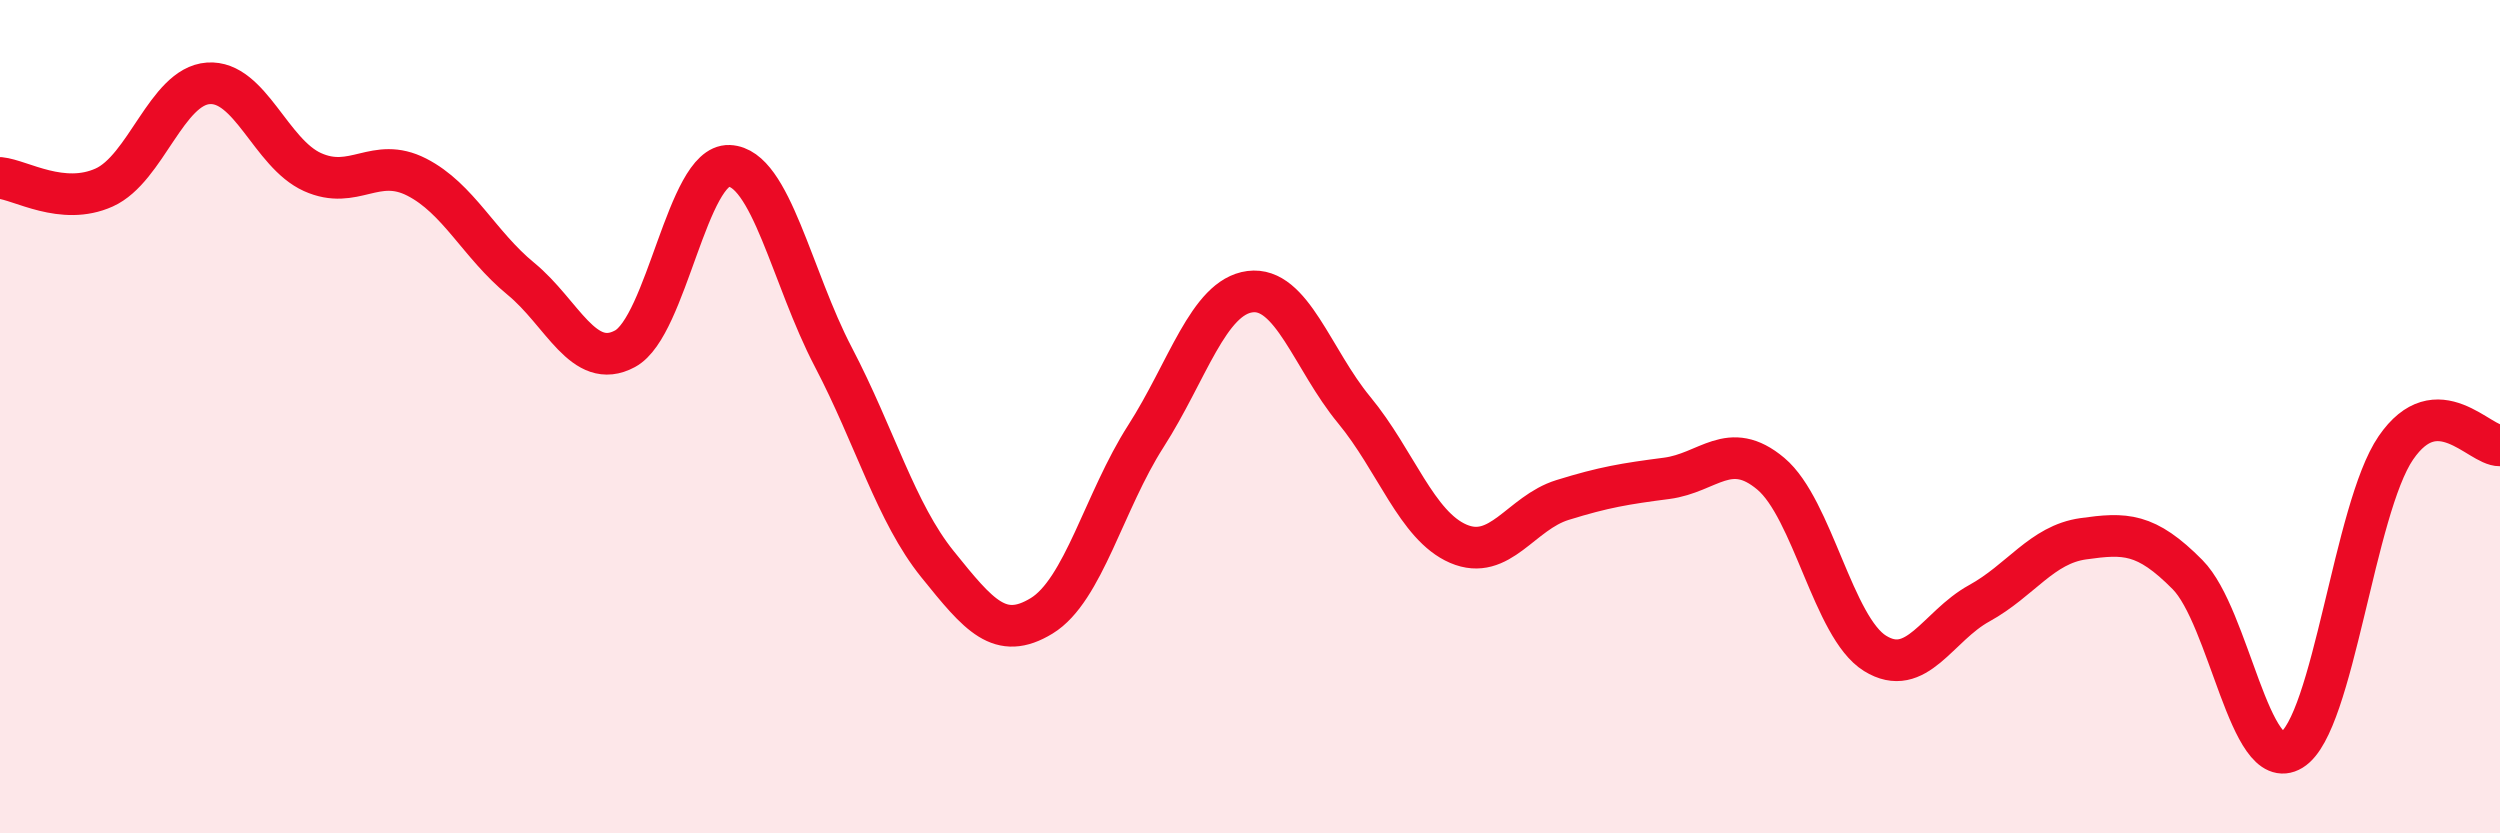 
    <svg width="60" height="20" viewBox="0 0 60 20" xmlns="http://www.w3.org/2000/svg">
      <path
        d="M 0,4.27 C 0.5,4.32 1.5,4.95 2.5,4.5 C 3.5,4.05 4,2.07 5,2 C 6,1.93 6.5,3.68 7.5,4.13 C 8.5,4.58 9,3.74 10,4.25 C 11,4.76 11.5,5.87 12.5,6.69 C 13.5,7.51 14,8.91 15,8.37 C 16,7.83 16.5,3.94 17.5,3.98 C 18.5,4.02 19,6.66 20,8.57 C 21,10.48 21.5,12.3 22.5,13.54 C 23.5,14.78 24,15.39 25,14.78 C 26,14.17 26.5,12.03 27.5,10.47 C 28.5,8.91 29,7.13 30,7 C 31,6.87 31.5,8.63 32.5,9.84 C 33.5,11.05 34,12.62 35,13.05 C 36,13.48 36.5,12.31 37.5,12 C 38.5,11.69 39,11.61 40,11.48 C 41,11.35 41.5,10.53 42.5,11.37 C 43.5,12.21 44,15.06 45,15.68 C 46,16.3 46.5,15.03 47.5,14.48 C 48.5,13.93 49,13.07 50,12.93 C 51,12.79 51.5,12.78 52.5,13.79 C 53.5,14.8 54,18.61 55,18 C 56,17.39 56.5,12.21 57.5,10.75 C 58.5,9.29 59.5,10.7 60,10.69L60 20L0 20Z"
        fill="#EB0A25"
        opacity="0.1"
        stroke-linecap="round"
        stroke-linejoin="round"
      />
      <path
        d="M 0,4.27 C 0.5,4.32 1.5,4.95 2.5,4.5 C 3.5,4.05 4,2.07 5,2 C 6,1.93 6.5,3.68 7.5,4.13 C 8.5,4.58 9,3.74 10,4.25 C 11,4.76 11.5,5.87 12.5,6.69 C 13.5,7.51 14,8.91 15,8.37 C 16,7.83 16.5,3.94 17.5,3.98 C 18.5,4.02 19,6.66 20,8.57 C 21,10.48 21.5,12.3 22.5,13.54 C 23.5,14.78 24,15.39 25,14.78 C 26,14.17 26.5,12.03 27.5,10.47 C 28.5,8.91 29,7.13 30,7 C 31,6.87 31.5,8.63 32.5,9.84 C 33.5,11.05 34,12.62 35,13.05 C 36,13.48 36.5,12.31 37.5,12 C 38.5,11.69 39,11.61 40,11.48 C 41,11.35 41.5,10.53 42.5,11.37 C 43.5,12.21 44,15.06 45,15.68 C 46,16.3 46.5,15.03 47.5,14.48 C 48.5,13.93 49,13.07 50,12.93 C 51,12.79 51.5,12.78 52.5,13.79 C 53.5,14.8 54,18.61 55,18 C 56,17.39 56.5,12.21 57.5,10.75 C 58.5,9.29 59.5,10.7 60,10.69"
        stroke="#EB0A25"
        stroke-width="1"
        fill="none"
        stroke-linecap="round"
        stroke-linejoin="round"
      />
    </svg>
  